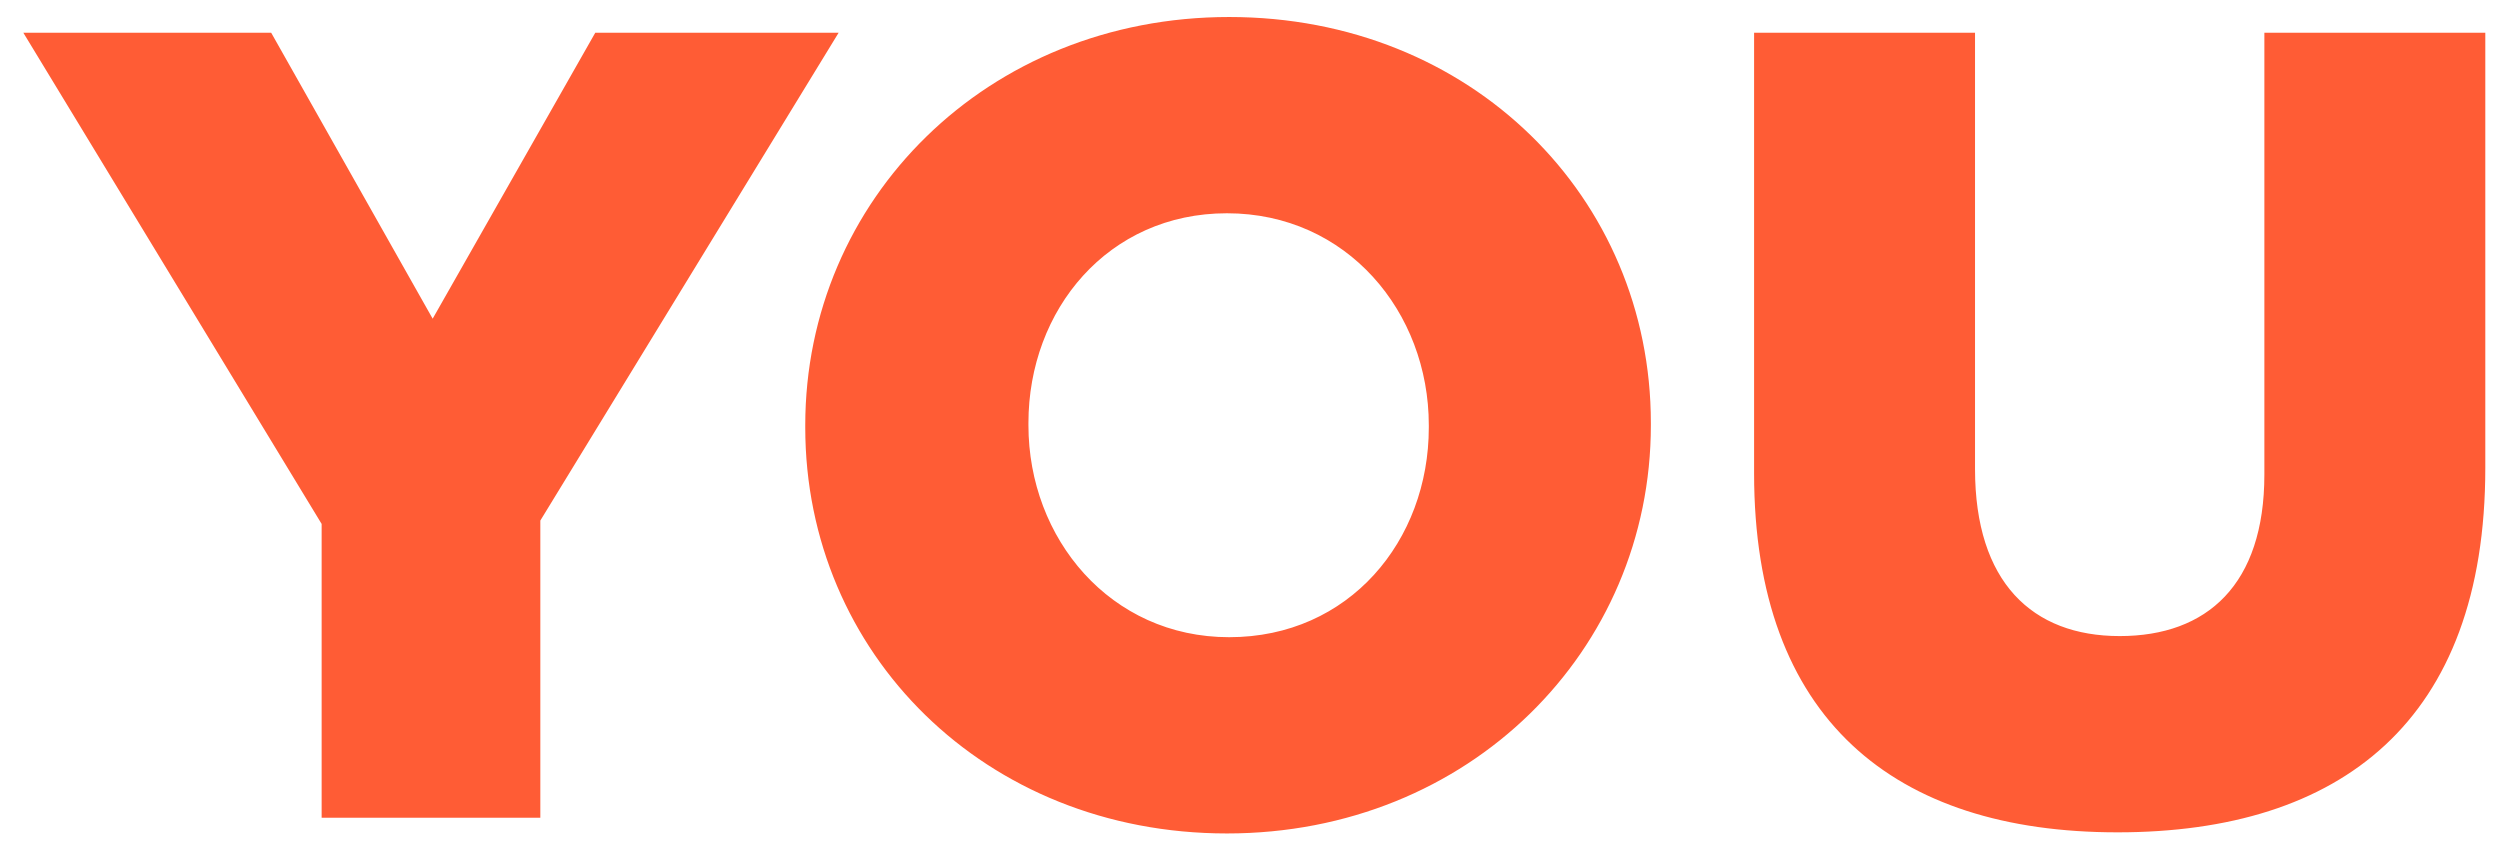 <svg width="107" height="36" viewBox="0 0 107 36" fill="none" xmlns="http://www.w3.org/2000/svg">
<path d="M13.766 35H23.126V22.28L35.894 1.4H25.478L18.518 13.64L11.606 1.4H0.998L13.766 22.424V35ZM52.513 35.672C62.881 35.672 70.657 27.848 70.657 18.2V18.104C70.657 8.456 62.977 0.728 52.609 0.728C42.241 0.728 34.465 8.552 34.465 18.2V18.296C34.465 27.944 42.145 35.672 52.513 35.672ZM52.609 27.272C47.521 27.272 44.017 23.048 44.017 18.2V18.104C44.017 13.256 47.425 9.128 52.513 9.128C57.649 9.128 61.153 13.352 61.153 18.2V18.296C61.153 23.144 57.745 27.272 52.609 27.272ZM90.627 35.624C100.179 35.624 106.371 30.872 106.371 20.024V1.4H96.915V20.312C96.915 25.016 94.467 27.224 90.723 27.224C86.979 27.224 84.531 24.92 84.531 20.072V1.4H75.075V20.264C75.075 30.776 81.075 35.624 90.627 35.624Z" fill="#FF5C35"/>
</svg>
